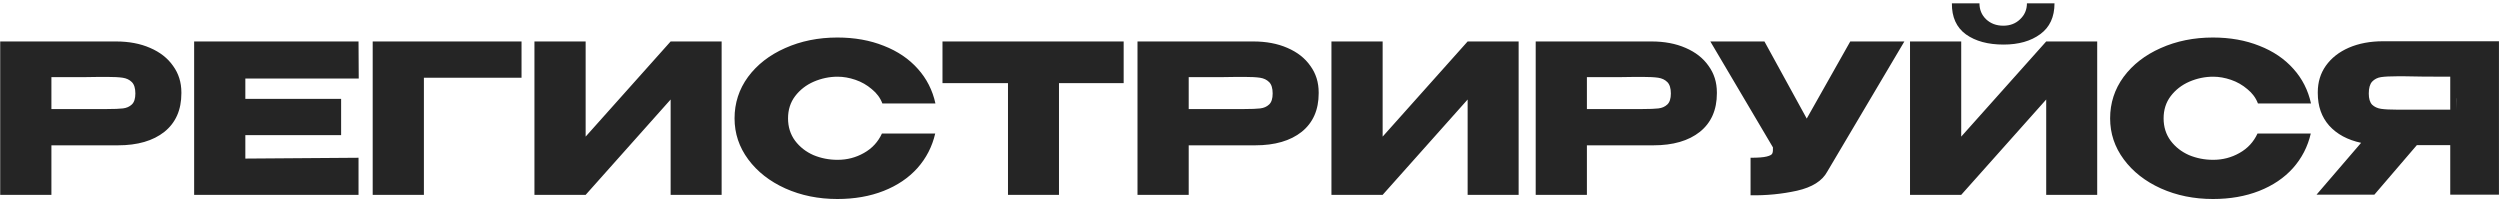 <?xml version="1.0" encoding="UTF-8"?> <svg xmlns="http://www.w3.org/2000/svg" width="603" height="48" viewBox="0 0 603 48" fill="none"><g clip-path="url(#clip0_1357_8331)"><path d="M28 10C31.1 10 33.833 10.517 36.2 11.55C38.6 12.583 40.45 14.033 41.75 15.9C43.083 17.733 43.75 19.867 43.75 22.3V22.5C43.75 26.5 42.383 29.6 39.65 31.8C36.917 33.967 33.183 35.05 28.45 35.05H12.4V47H0.05V10H28ZM25.8 26.3C27.533 26.3 28.817 26.25 29.65 26.15C30.517 26.05 31.233 25.733 31.8 25.2C32.367 24.667 32.65 23.783 32.65 22.55C32.65 21.283 32.367 20.367 31.8 19.8C31.233 19.233 30.5 18.883 29.6 18.75C28.7 18.617 27.433 18.55 25.8 18.55H24.15C23.483 18.55 22.317 18.567 20.65 18.6C18.983 18.6 16.233 18.6 12.4 18.6V26.3H25.75H25.8ZM82.277 32.6H59.177V38.25L86.477 38.05V47H46.827V10H86.477L86.527 18.95H59.177V23.85H82.277V32.6ZM125.794 10V18.75H102.244V47H89.894V10H125.794ZM141.257 10V32.95L161.757 10H174.057V47H161.757V24L141.257 47H128.907V10H141.257ZM177.175 28.55C177.175 24.85 178.258 21.517 180.425 18.55C182.625 15.583 185.608 13.267 189.375 11.6C193.175 9.9 197.375 9.05 201.975 9.05C206.108 9.05 209.842 9.717 213.175 11.05C216.508 12.35 219.242 14.2 221.375 16.6C223.508 18.967 224.925 21.75 225.625 24.95H212.825C212.325 23.617 211.475 22.467 210.275 21.5C209.108 20.5 207.792 19.75 206.325 19.25C204.858 18.75 203.425 18.5 202.025 18.5C200.058 18.5 198.142 18.9 196.275 19.7C194.442 20.5 192.942 21.667 191.775 23.2C190.642 24.7 190.075 26.483 190.075 28.55C190.075 30.617 190.642 32.417 191.775 33.95C192.908 35.45 194.375 36.6 196.175 37.4C198.008 38.167 199.958 38.55 202.025 38.55C204.325 38.55 206.442 38 208.375 36.9C210.342 35.8 211.792 34.233 212.725 32.2H225.575C224.842 35.367 223.408 38.15 221.275 40.55C219.142 42.917 216.425 44.75 213.125 46.05C209.825 47.35 206.108 48 201.975 48C197.408 48 193.225 47.15 189.425 45.45C185.658 43.75 182.675 41.417 180.475 38.45C178.275 35.483 177.175 32.183 177.175 28.55ZM227.327 20V10H271.027L227.327 20ZM271.027 10V20.05H255.427V47H243.127V20.05H227.327V10H271.027ZM302.316 10C305.416 10 308.15 10.517 310.516 11.55C312.916 12.583 314.766 14.033 316.066 15.9C317.4 17.733 318.066 19.867 318.066 22.3V22.5C318.066 26.5 316.7 29.6 313.966 31.8C311.233 33.967 307.5 35.05 302.766 35.05H286.716V47H274.366V10H302.316ZM300.116 26.3C301.85 26.3 303.133 26.25 303.966 26.15C304.833 26.05 305.55 25.733 306.116 25.2C306.683 24.667 306.966 23.783 306.966 22.55C306.966 21.283 306.683 20.367 306.116 19.8C305.55 19.233 304.816 18.883 303.916 18.75C303.016 18.617 301.75 18.55 300.116 18.55H298.466C297.8 18.55 296.633 18.567 294.966 18.6C293.3 18.6 290.55 18.6 286.716 18.6V26.3H300.066H300.116ZM333.494 10V32.95L353.994 10H366.294V47H353.994V24L333.494 47H321.144V10H333.494ZM398.361 10C401.461 10 404.195 10.517 406.561 11.55C408.961 12.583 410.811 14.033 412.111 15.9C413.445 17.733 414.111 19.867 414.111 22.3V22.5C414.111 26.5 412.745 29.6 410.011 31.8C407.278 33.967 403.545 35.05 398.811 35.05H382.761V47H370.411V10H398.361ZM396.161 26.3C397.895 26.3 399.178 26.25 400.011 26.15C400.878 26.05 401.595 25.733 402.161 25.2C402.728 24.667 403.011 23.783 403.011 22.55C403.011 21.283 402.728 20.367 402.161 19.8C401.595 19.233 400.861 18.883 399.961 18.75C399.061 18.617 397.795 18.55 396.161 18.55H394.511C393.845 18.55 392.678 18.567 391.011 18.6C389.345 18.6 386.595 18.6 382.761 18.6V26.3H396.111H396.161ZM459.334 10L440.734 41.4C439.534 43.633 437.101 45.167 433.434 46C429.801 46.8 426.068 47.167 422.234 47.1V38.05C424.068 38.05 425.368 37.95 426.134 37.75C426.934 37.55 427.384 37.3 427.484 37C427.618 36.7 427.668 36.217 427.634 35.55L412.534 10H425.584L435.784 28.6L446.284 10H459.334ZM483.245 10.75C479.511 10.75 476.495 9.933 474.195 8.3C471.895 6.633 470.761 4.133 470.795 0.8H477.445C477.445 2.333 477.978 3.617 479.045 4.65C480.145 5.683 481.528 6.2 483.195 6.2C484.828 6.2 486.178 5.683 487.245 4.65C488.345 3.617 488.895 2.333 488.895 0.8H495.545C495.545 4.1 494.395 6.583 492.095 8.25C489.828 9.917 486.878 10.75 483.245 10.75ZM473.045 32.95L493.545 10H505.845V47H493.545V24L473.045 47H460.695V10H473.045V32.95ZM508.962 28.55C508.962 24.85 510.045 21.517 512.212 18.55C514.412 15.583 517.395 13.267 521.162 11.6C524.962 9.9 529.162 9.05 533.762 9.05C537.895 9.05 541.629 9.717 544.962 11.05C548.295 12.35 551.029 14.2 553.162 16.6C555.295 18.967 556.712 21.75 557.412 24.95H544.612C544.112 23.617 543.262 22.467 542.062 21.5C540.895 20.5 539.579 19.75 538.112 19.25C536.645 18.75 535.212 18.5 533.812 18.5C531.845 18.5 529.929 18.9 528.062 19.7C526.229 20.5 524.729 21.667 523.562 23.2C522.429 24.7 521.862 26.483 521.862 28.55C521.862 30.617 522.429 32.417 523.562 33.95C524.695 35.45 526.162 36.6 527.962 37.4C529.795 38.167 531.745 38.55 533.812 38.55C536.112 38.55 538.229 38 540.162 36.9C542.129 35.8 543.579 34.233 544.512 32.2H557.362C556.629 35.367 555.195 38.15 553.062 40.55C550.929 42.917 548.212 44.75 544.912 46.05C541.612 47.35 537.895 48 533.762 48C529.195 48 525.012 47.15 521.212 45.45C517.445 43.75 514.462 41.417 512.262 38.45C510.062 35.483 508.962 32.183 508.962 28.55ZM592.549 26.45C592.583 24.317 592.583 23.4 592.549 23.7V26.45ZM602.749 46.95H590.999V35H582.949L572.699 46.95H558.749L569.499 34.45C566.233 33.75 563.666 32.367 561.799 30.3C559.966 28.233 559.049 25.617 559.049 22.45V22.25C559.049 19.817 559.699 17.683 560.999 15.85C562.333 13.983 564.183 12.533 566.549 11.5C568.949 10.467 571.699 9.95 574.799 9.95H602.749V46.95ZM578.199 18.4C576.499 18.4 575.199 18.467 574.299 18.6C573.433 18.733 572.716 19.1 572.149 19.7C571.616 20.3 571.349 21.25 571.349 22.55C571.349 23.783 571.616 24.683 572.149 25.25C572.716 25.783 573.433 26.117 574.299 26.25C575.199 26.383 576.499 26.45 578.199 26.45H578.249H590.999V18.5C585.999 18.5 582.333 18.467 579.999 18.4H578.199Z" fill="#252525"></path></g><defs><clipPath id="clip0_1357_8331"><rect width="603" height="48" fill="white"></rect></clipPath></defs></svg> 